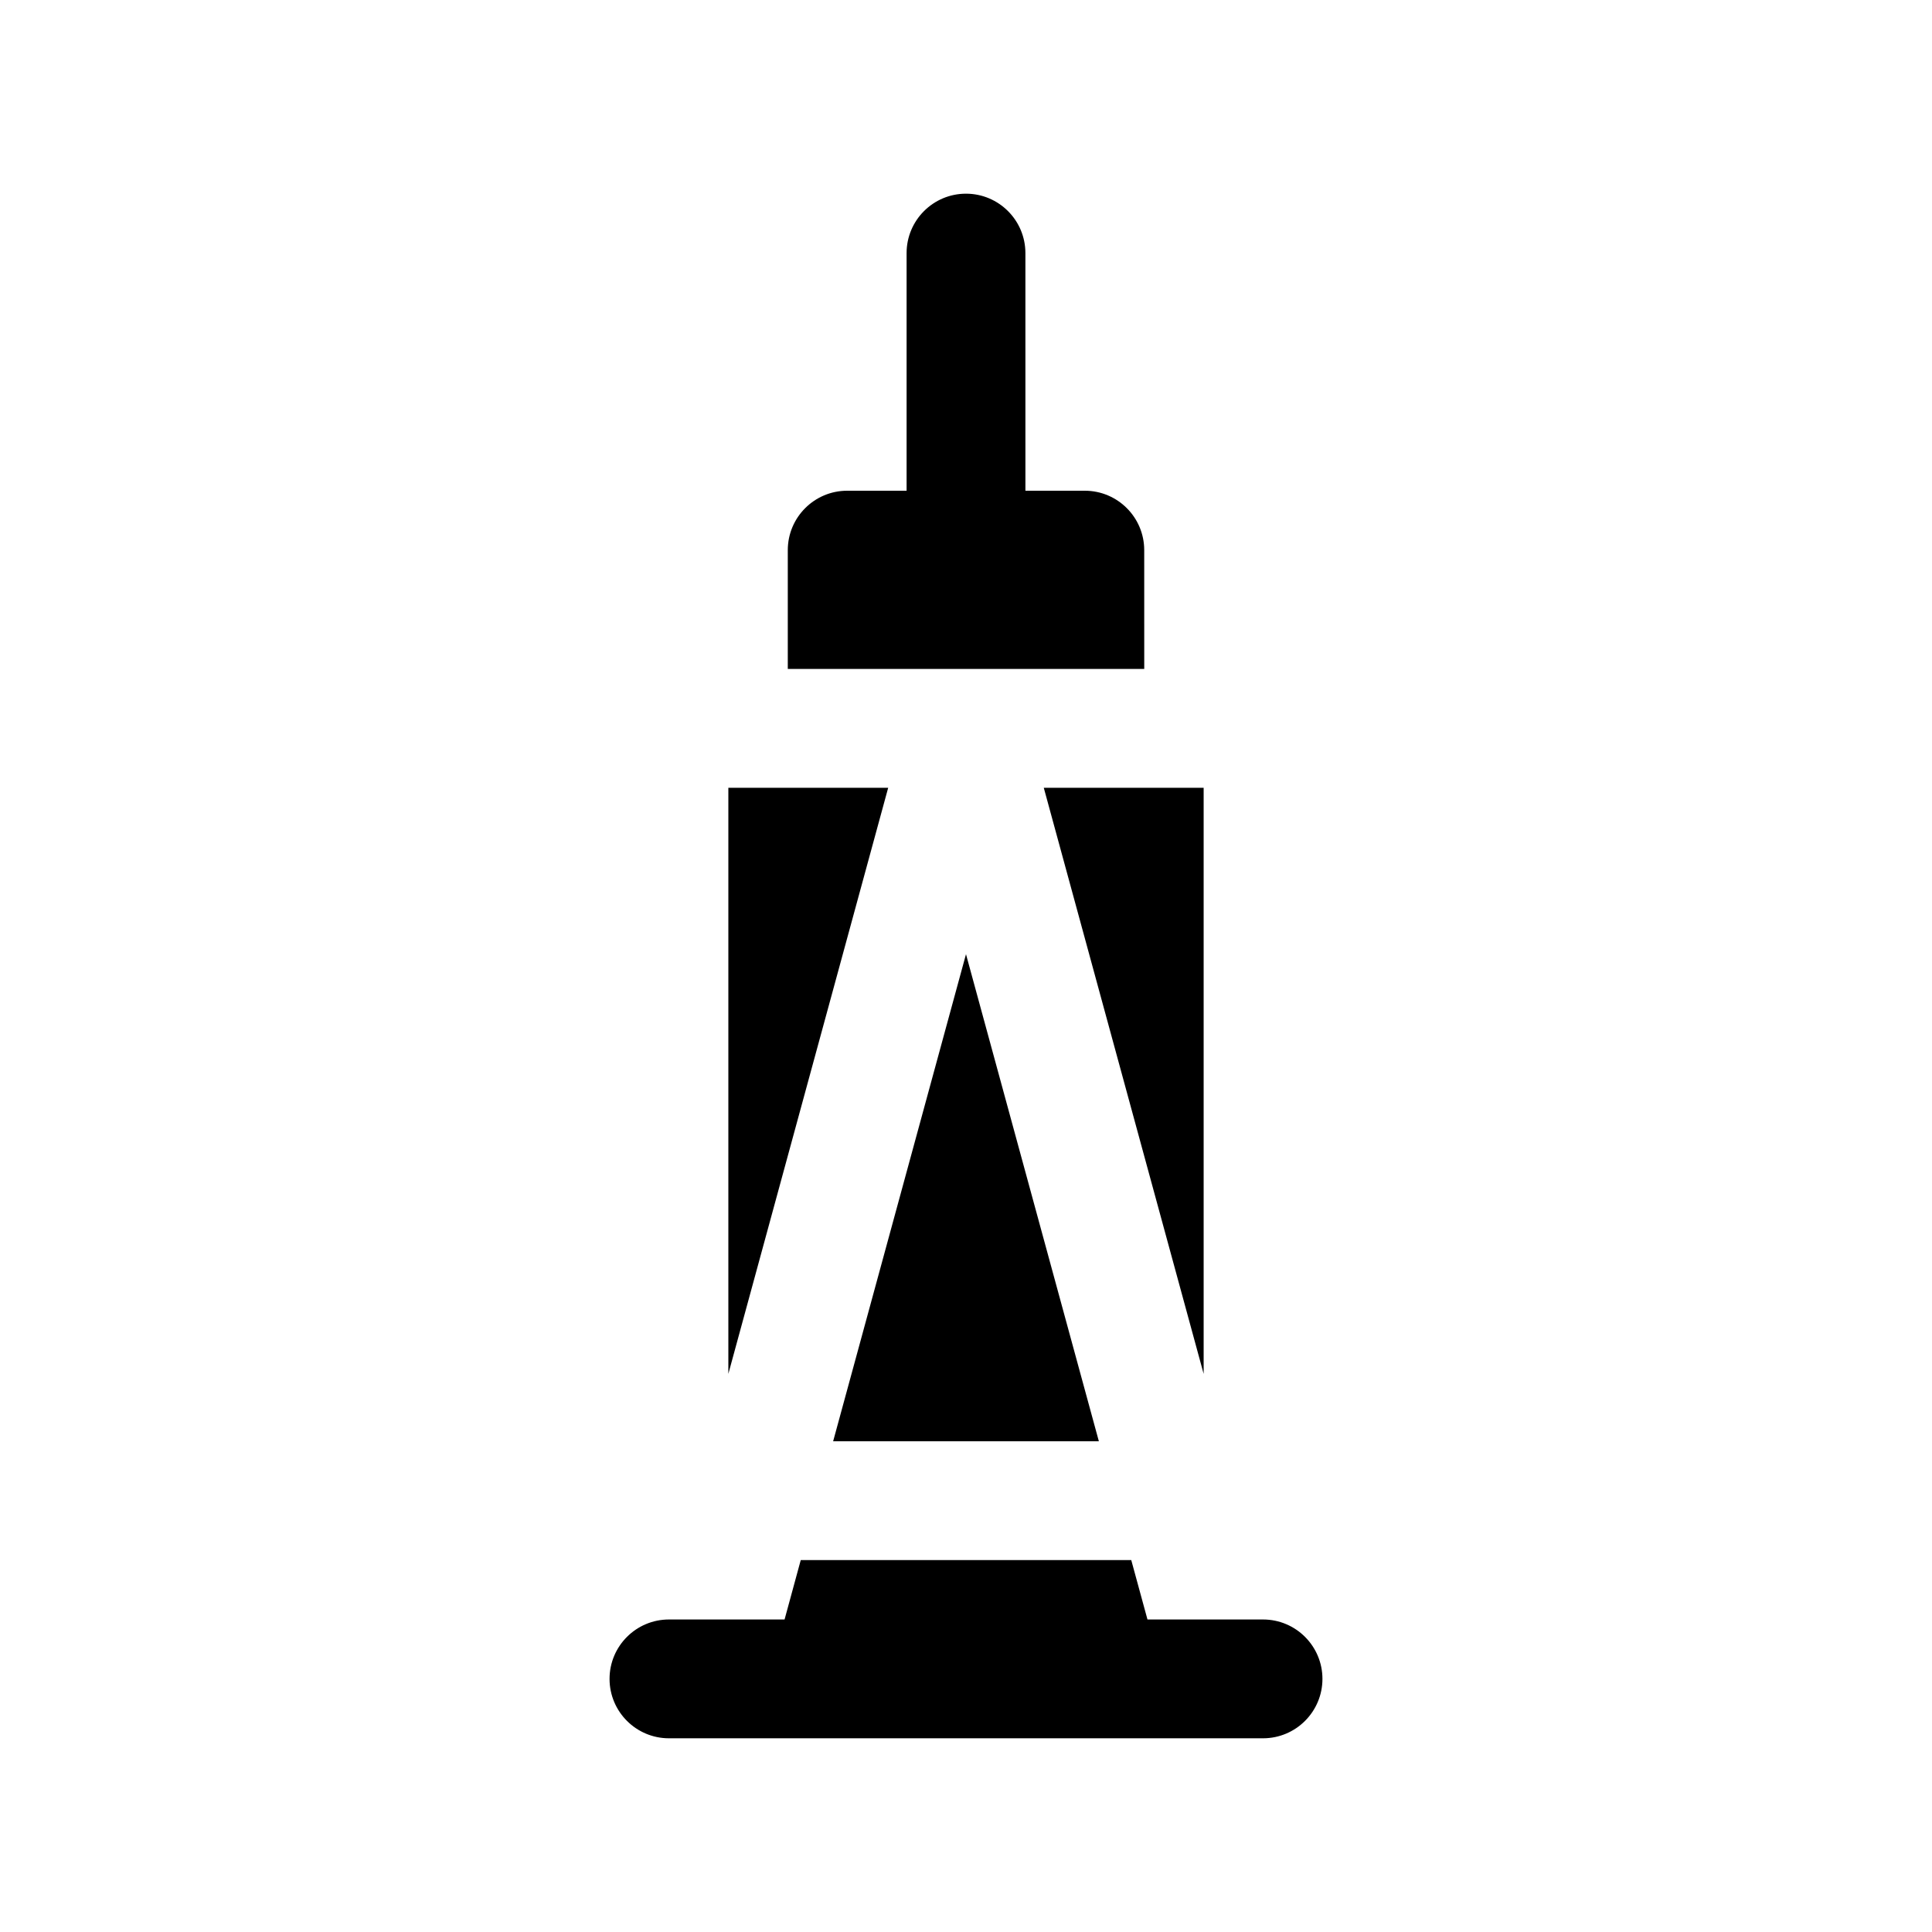 <?xml version="1.0" encoding="UTF-8"?>
<!-- Uploaded to: ICON Repo, www.svgrepo.com, Generator: ICON Repo Mixer Tools -->
<svg fill="#000000" width="800px" height="800px" version="1.1" viewBox="144 144 512 512" xmlns="http://www.w3.org/2000/svg">
 <g>
  <path d="m478.72 573.18h-30.629l-4.297-15.742-87.586-0.004-4.289 15.742-30.641 0.004c-8.691 0-15.742 7.055-15.742 15.742 0 8.691 7.055 15.742 15.742 15.742h157.44c8.691 0 15.742-7.055 15.742-15.742s-7.051-15.742-15.742-15.742z"/>
  <path d="m462.98 352.77h-42.367l42.367 155.32z"/>
  <path d="m337.02 352.77v155.32l42.359-155.32z"/>
  <path d="m364.79 525.95h70.418l-35.211-129.08z"/>
  <path d="m447.23 289.79c0-8.691-7.055-15.742-15.742-15.742h-15.742l-0.004-62.977c0-8.691-7.055-15.742-15.742-15.742-8.691 0-15.742 7.055-15.742 15.742v62.977h-15.742c-8.691 0-15.742 7.055-15.742 15.742v31.488h94.465z"/>
 </g>
</svg>